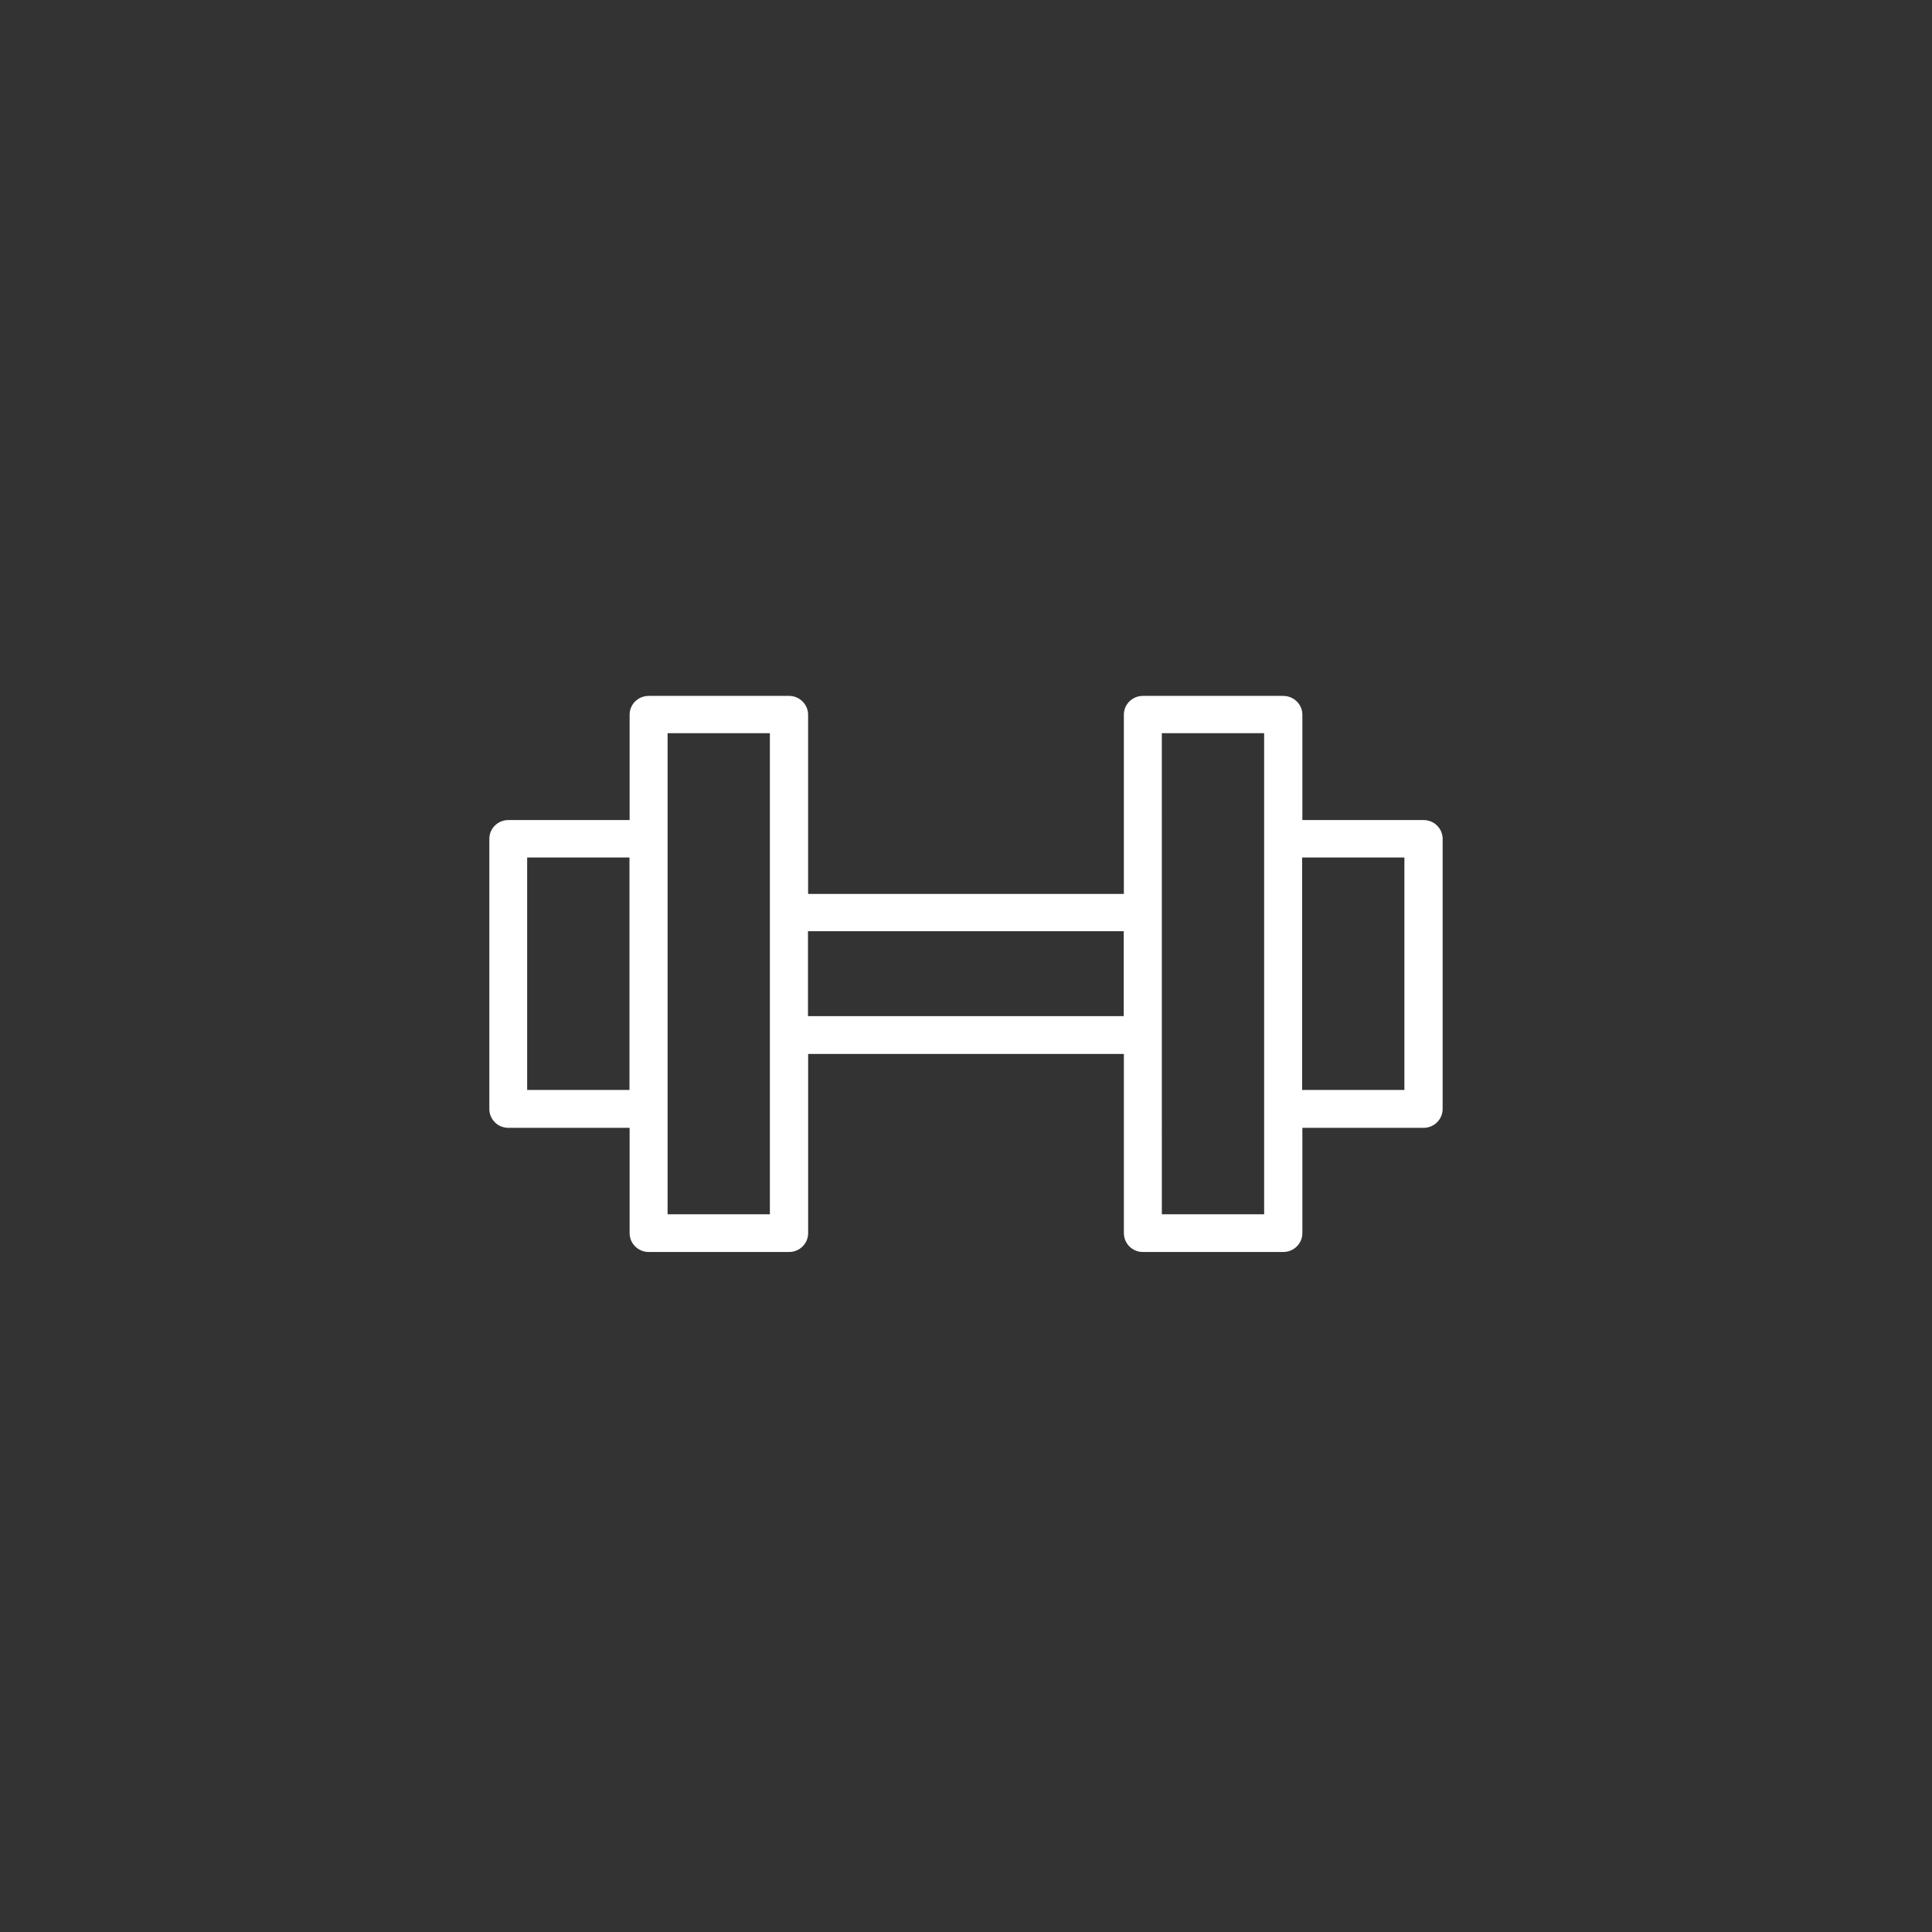 <?xml version="1.0" encoding="UTF-8"?> <svg xmlns="http://www.w3.org/2000/svg" width="106" height="106" viewBox="0 0 106 106" fill="none"><rect x="0" y="0" width="106" height="106" fill="#333333" stroke="none"/><g clip-path="url(#clip0_106_31)"><path d="M106 53C106 23.729 82.271 0 53 0C23.729 0 0 23.729 0 53C0 82.271 23.729 106 53 106C82.271 106 106 82.271 106 53Z"></path><path d="M44.33 55.749H61.654V51.092H44.33V55.749ZM32.775 59.802H34.536V47.047H28.923V59.802L32.775 59.802ZM71.441 59.802H77.053V47.047H71.441V59.802ZM40.478 66.622H42.24V40.227H36.627V66.622H40.478ZM63.745 66.622H69.358V40.227H63.744L63.745 66.622ZM62.704 68.691C62.568 68.692 62.433 68.666 62.307 68.614C62.181 68.563 62.066 68.487 61.969 68.391C61.873 68.296 61.796 68.182 61.743 68.056C61.69 67.931 61.663 67.796 61.662 67.66V57.826H44.339V67.66C44.339 68.226 43.869 68.691 43.298 68.691H35.592C35.014 68.691 34.544 68.226 34.544 67.66V61.879H27.889C27.31 61.879 26.848 61.414 26.848 60.848V46.024C26.848 45.45 27.318 44.993 27.889 44.993H34.544V39.212C34.544 38.639 35.014 38.181 35.592 38.181H43.296C43.867 38.181 44.337 38.646 44.337 39.212V49.046H61.661V39.212C61.661 38.639 62.131 38.181 62.703 38.181H70.406C70.985 38.181 71.455 38.646 71.455 39.212V44.993H78.109C78.689 44.993 79.151 45.458 79.151 46.024V60.848C79.151 61.414 78.681 61.879 78.109 61.879H71.455V67.66C71.455 68.226 70.985 68.691 70.406 68.691H62.704Z" fill="white"></path></g><defs><clipPath id="clip0_106_31"><rect width="106" height="106" fill="white"></rect></clipPath></defs></svg> 